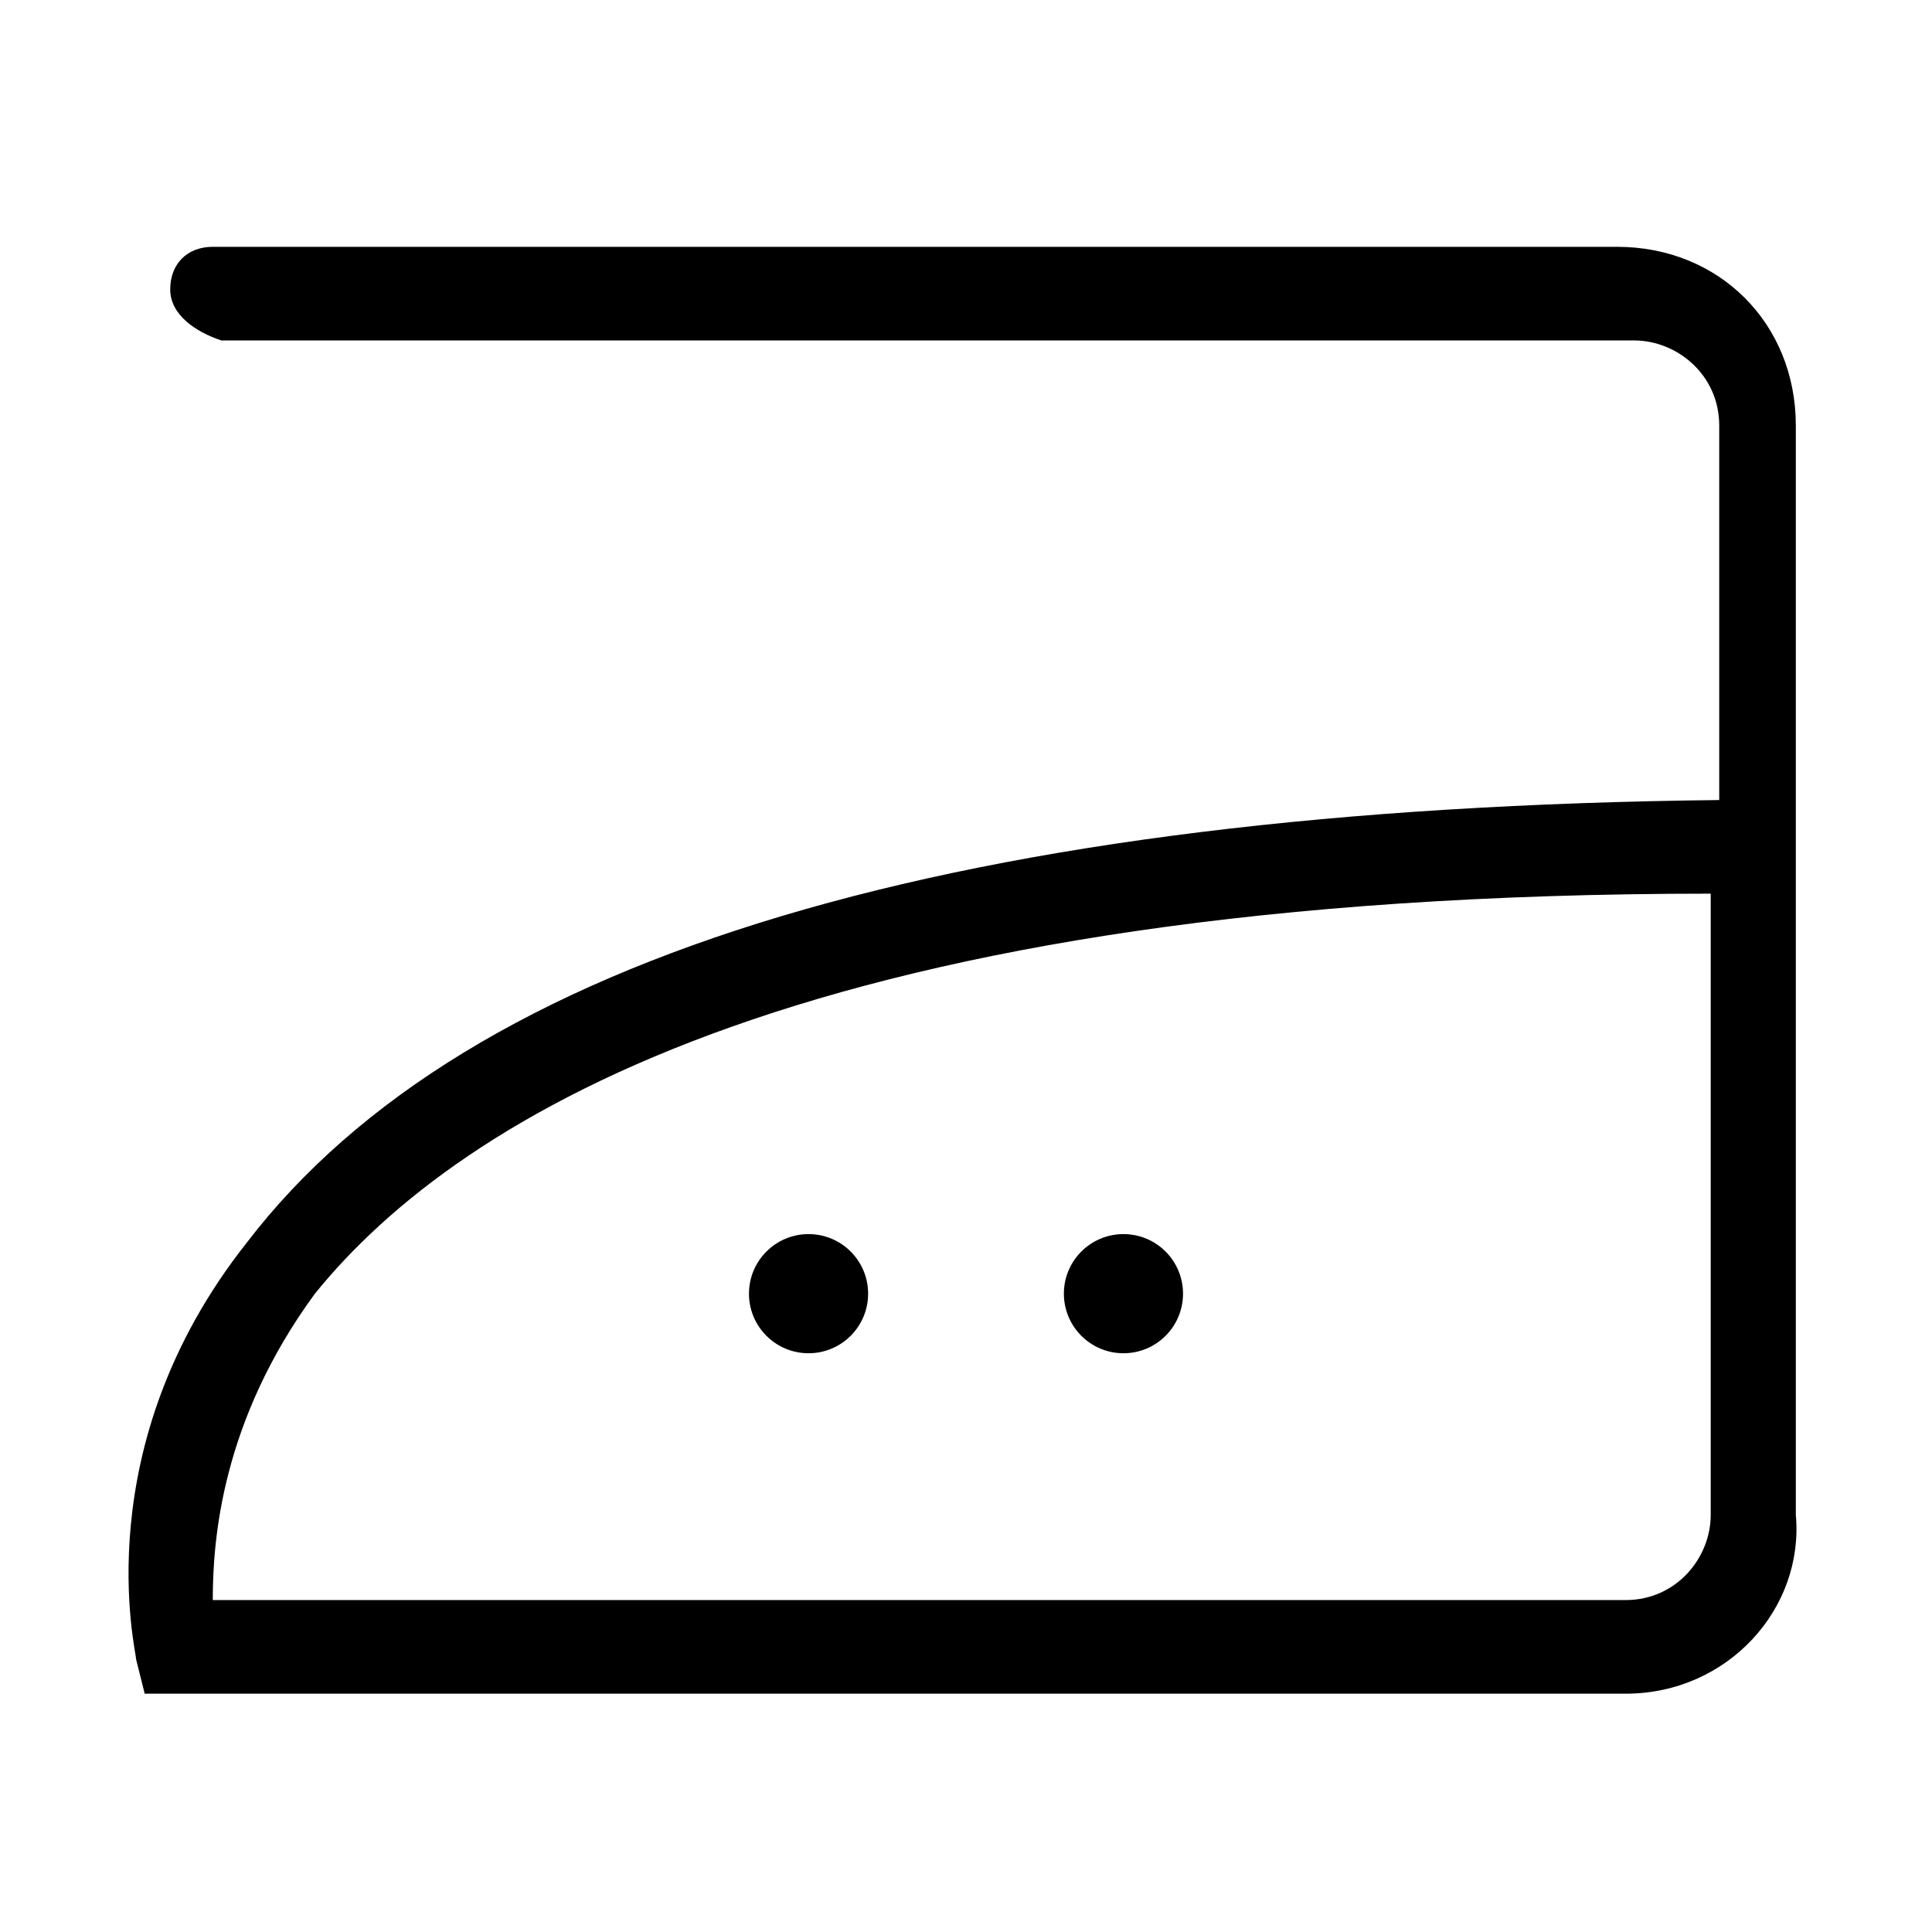 <?xml version="1.0" encoding="utf-8"?>
<!-- Generator: Adobe Illustrator 20.0.0, SVG Export Plug-In . SVG Version: 6.00 Build 0)  -->
<svg version="1.1" xmlns="http://www.w3.org/2000/svg" xmlns:xlink="http://www.w3.org/1999/xlink" x="0px" y="0px"
	 viewBox="0 0 22.7 22.7" style="enable-background:new 0 0 22.7 22.7;" xml:space="preserve">
<style type="text/css">
	.st0{display:none;fill:#ED1C24;}
	.st1{display:none;}
	.st2{display:inline;}
</style>
<g id="Layer_1">
	<rect x="0" y="0" class="st0" width="22.7" height="22.7"/>
	<path class="st1" d="M1.1,1.1v20.5h20.5V1.1H1.1z M20.5,10.1c-0.6-4.1-3.8-7.3-7.9-7.9h7.9V10.1z M19.5,11.3c0,4.5-3.6,8.1-8.1,8.1
		s-8.1-3.6-8.1-8.1c0-4.5,3.6-8.1,8.1-8.1S19.5,6.9,19.5,11.3z M10.1,2.2C6,2.8,2.8,6,2.2,10.1V2.2H10.1z M2.2,12.6
		c0.6,4.1,3.8,7.3,7.9,7.9H2.2V12.6z M12.6,20.5c4.1-0.6,7.3-3.8,7.9-7.9v7.9H12.6z"/>
	<path class="st1" d="M1.1,1.1v20.5h20.5V1.1H1.1z M20.5,10.1c-0.6-4.1-3.8-7.3-7.9-7.9h7.9V10.1z M10.1,2.2C6,2.8,2.8,6,2.2,10.1
		V2.2H10.1z M2.2,12.6c0.6,4.1,3.8,7.3,7.9,7.9H2.2V12.6z M12.6,20.5c4.1-0.6,7.3-3.8,7.9-7.9v7.9H12.6z"/>
	<path class="st1" d="M1.1,1.1v20.5h20.5V1.1H1.1z M20.5,10.1c-0.2-1.8-1-3.4-2-4.7l1.6-1.6c0.3-0.3,0.3-0.9,0-1.2s-0.9-0.3-1.2,0
		l-1.6,1.6c-1.3-1.1-2.9-1.8-4.7-2h7.9V10.1z M10.1,11.3L5,16.4c-1.1-1.4-1.8-3.2-1.8-5.1c0-1.9,0.7-3.7,1.8-5.1L10.1,11.3z M6.2,5
		c1.4-1.1,3.2-1.8,5.1-1.8S15,3.9,16.4,5l-5.1,5.1L6.2,5z M11.3,12.5l5.1,5.1c-1.4,1.1-3.2,1.8-5.1,1.8s-3.7-0.7-5.1-1.8L11.3,12.5z
		 M12.5,11.3l5.1-5.1c1.1,1.4,1.8,3.2,1.8,5.1c0,1.9-0.7,3.7-1.8,5.1L12.5,11.3z M10.1,2.2c-1.8,0.2-3.4,1-4.7,2L3.8,2.6
		c-0.3-0.3-0.9-0.3-1.2,0s-0.3,0.9,0,1.2l1.6,1.6c-1.1,1.3-1.8,2.9-2,4.7V2.2H10.1z M2.2,12.6c0.2,1.8,1,3.4,2,4.7l-1.6,1.6
		c-0.3,0.3-0.3,0.9,0,1.2c0.2,0.2,0.4,0.2,0.6,0.2c0.2,0,0.4-0.1,0.6-0.2l1.6-1.6c1.3,1.1,2.9,1.8,4.7,2H2.2V12.6z M12.6,20.5
		c1.8-0.2,3.4-1,4.7-2l1.6,1.6c0.2,0.2,0.4,0.2,0.6,0.2c0.2,0,0.4-0.1,0.6-0.2c0.3-0.3,0.3-0.9,0-1.2l-1.6-1.6
		c1.1-1.3,1.8-2.9,2-4.7v7.9H12.6z"/>
	<g class="st1">
		<path class="st2" d="M2.6,20.1c0.2,0.2,0.4,0.2,0.6,0.2c0.2,0,0.4-0.1,0.6-0.2l7.5-7.5l7.5,7.5c0.2,0.2,0.4,0.2,0.6,0.2
			c0.2,0,0.4-0.1,0.6-0.2c0.3-0.3,0.3-0.9,0-1.2l-7.5-7.5l7.5-7.5c0.3-0.3,0.3-0.9,0-1.2s-0.9-0.3-1.2,0l-7.5,7.5L3.8,2.6
			c-0.3-0.3-0.9-0.3-1.2,0s-0.3,0.9,0,1.2l7.5,7.5l-7.5,7.5C2.3,19.2,2.3,19.7,2.6,20.1z"/>
		<path class="st2" d="M1.1,1.1v20.5h20.5V1.1H1.1z M20.5,20.5H2.2V2.2h18.3V20.5z"/>
	</g>
	<g class="st1">
		<path class="st2" d="M1.1,1.1v20.5h20.5V1.1H1.1z M20.5,10.1c-0.6-4.1-3.8-7.3-7.9-7.9h7.9V10.1z M19.5,11.3
			c0,4.5-3.6,8.1-8.1,8.1s-8.1-3.6-8.1-8.1c0-4.5,3.6-8.1,8.1-8.1S19.5,6.9,19.5,11.3z M10.1,2.2C6,2.8,2.8,6,2.2,10.1V2.2H10.1z
			 M2.2,12.6c0.6,4.1,3.8,7.3,7.9,7.9H2.2V12.6z M12.6,20.5c4.1-0.6,7.3-3.8,7.9-7.9v7.9H12.6z"/>
		<circle class="st2" cx="9.4" cy="11.3" r="0.7"/>
		<circle class="st2" cx="13.2" cy="11.3" r="0.7"/>
	</g>
	<g class="st1">
		<path class="st2" d="M1.1,1.1v20.5h20.5V1.1H1.1z M20.5,10.1c-0.6-4.1-3.8-7.3-7.9-7.9h7.9V10.1z M19.5,11.3
			c0,4.5-3.6,8.1-8.1,8.1c-4.5,0-8.1-3.6-8.1-8.1c0-4.5,3.6-8.1,8.1-8.1C15.8,3.2,19.5,6.9,19.5,11.3z M10.1,2.2
			C6,2.8,2.8,6,2.2,10.1V2.2H10.1z M2.2,12.6c0.6,4.1,3.8,7.3,7.9,7.9H2.2V12.6z M12.6,20.5c4.1-0.6,7.3-3.8,7.9-7.9v7.9H12.6z"/>
		<circle class="st2" cx="7.9" cy="11.3" r="0.7"/>
		<circle class="st2" cx="11.3" cy="11.3" r="0.7"/>
		<circle class="st2" cx="14.8" cy="11.3" r="0.7"/>
	</g>
	<path class="st1" d="M21.1,1.1H1.5H1.1v20.5h20.5V1.1H21.1z M20,2.2c-0.3,4.5-4.1,8.1-8.7,8.1S3,6.7,2.7,2.2H20z M2.2,20.5V5.1
		c1.4,3.7,5,6.3,9.1,6.3c4.2,0,7.7-2.6,9.1-6.3v15.4H2.2z"/>
	<g class="st1">
		<path class="st2" d="M1.1,1.1v20.5h20.5V1.1H1.1z M20.5,10.1c-0.6-4.1-3.8-7.3-7.9-7.9h7.9V10.1z M19.5,11.3
			c0,4.5-3.6,8.1-8.1,8.1c-4.5,0-8.1-3.6-8.1-8.1c0-4.5,3.6-8.1,8.1-8.1C15.8,3.2,19.5,6.9,19.5,11.3z M10.1,2.2
			C6,2.8,2.8,6,2.2,10.1V2.2H10.1z M2.2,12.6c0.6,4.1,3.8,7.3,7.9,7.9H2.2V12.6z M12.6,20.5c4.1-0.6,7.3-3.8,7.9-7.9v7.9H12.6z"/>
		<circle class="st2" cx="11.3" cy="11.3" r="0.7"/>
	</g>
	<g class="st1">
		<path class="st2" d="M21.6,21.6H1.1V1.1h20.5V21.6z M2.2,20.5h18.3V2.2H2.2V20.5z"/>
		<path class="st2" d="M5.5,19C5.2,19,5,18.7,5,18.4V4.3C5,4,5.2,3.7,5.5,3.7c0.3,0,0.6,0.3,0.6,0.6v14.2C6.1,18.7,5.9,19,5.5,19z"
			/>
		<path class="st2" d="M11.3,19c-0.3,0-0.6-0.3-0.6-0.6V4.3c0-0.3,0.3-0.6,0.6-0.6c0.3,0,0.6,0.3,0.6,0.6v14.2
			C11.9,18.7,11.7,19,11.3,19z"/>
		<path class="st2" d="M17.1,19c-0.3,0-0.6-0.3-0.6-0.6V4.3c0-0.3,0.3-0.6,0.6-0.6c0.3,0,0.6,0.3,0.6,0.6v14.2
			C17.7,18.7,17.4,19,17.1,19z"/>
	</g>
	<g class="st1">
		<path class="st2" d="M21.6,21.6H1.1V1.1h20.5V21.6z M2.2,20.5h18.3V2.2H2.2V20.5z"/>
		<path class="st2" d="M17.1,11.9H5.6c-0.3,0-0.6-0.3-0.6-0.6c0-0.3,0.3-0.6,0.6-0.6h11.6c0.3,0,0.6,0.3,0.6,0.6
			C17.7,11.7,17.4,11.9,17.1,11.9z"/>
	</g>
	<g class="st1">
		<path class="st2" d="M2,1.1v18.6h18.6V1.1H2z M19.6,9.3c-0.5-3.7-3.4-6.7-7.2-7.2h7.2V9.3z M18.7,10.4c0,4.1-3.3,7.4-7.4,7.4
			c-4.1,0-7.4-3.3-7.4-7.4C4,6.3,7.3,3,11.3,3C15.4,3,18.7,6.3,18.7,10.4z M10.2,2.1C6.5,2.6,3.6,5.5,3.1,9.3V2.1H10.2z M3.1,11.5
			c0.5,3.7,3.4,6.7,7.2,7.2H3.1V11.5z M12.5,18.7c3.7-0.5,6.7-3.4,7.2-7.2v7.2H12.5z"/>
		<path class="st2" d="M19.7,20.6H2.5c-0.3,0-0.5,0.2-0.5,0.5c0,0.3,0.2,0.5,0.5,0.5h17.2c0.3,0,0.5-0.2,0.5-0.5
			C20.2,20.8,20,20.6,19.7,20.6z"/>
	</g>
	<g class="st1">
		<path class="st2" d="M2.9,1.1V18h16.9V1.1H2.9z M18.9,8.5c-0.5-3.4-3.1-6.1-6.5-6.5h6.5V8.5z M18,9.5c0,3.7-3,6.7-6.7,6.7
			s-6.7-3-6.7-6.7c0-3.7,3-6.7,6.7-6.7S18,5.9,18,9.5z M10.3,2C6.9,2.5,4.3,5.1,3.8,8.5V2H10.3z M3.8,10.6c0.5,3.4,3.1,6.1,6.5,6.5
			H3.8V10.6z M12.4,17.1c3.4-0.5,6.1-3.1,6.5-6.5v6.5H12.4z"/>
		<path class="st2" d="M19,18.8H3.3c-0.3,0-0.5,0.2-0.5,0.5c0,0.3,0.2,0.5,0.5,0.5H19c0.3,0,0.5-0.2,0.5-0.5
			C19.4,19,19.2,18.8,19,18.8z"/>
		<path class="st2" d="M19,20.7H3.3c-0.3,0-0.5,0.2-0.5,0.5c0,0.3,0.2,0.5,0.5,0.5H19c0.3,0,0.5-0.2,0.5-0.5
			C19.4,20.9,19.2,20.7,19,20.7z"/>
	</g>
	<path class="st1" d="M1.1,1.1v20.5h20.5V1.1H1.1z M2.2,9.5C2.2,9.5,2.2,9.5,2.2,9.5l7.4-7.3h4.8L2.2,14.3V9.5z M8,2.2L2.2,8V2.2H8z
		 M20.5,20.5H2.2v-4.6c0,0,0.1,0,0.1-0.1L15.9,2.2h4.5V20.5z"/>
</g>
<g id="Layer_2">
	<rect x="0" y="0" class="st0" width="22.7" height="22.7"/>
	<g class="st1">
		<g class="st2">
			<circle cx="7.6" cy="15.2" r="0.7"/>
			<circle cx="11.3" cy="15.2" r="0.7"/>
			<circle cx="15" cy="15.2" r="0.7"/>
		</g>
		<path class="st2" d="M19.1,19.9H1.7l-0.1-0.4c0-0.1-0.6-2.5,1.3-4.9c2.6-3.4,8.4-5.1,17.3-5.2V5c0-0.6-0.5-1-1-1H2.6
			C2.3,3.9,2,3.7,2,3.4c0-0.3,0.2-0.5,0.5-0.5h16.5c1.2,0,2.1,0.9,2.1,2.1v12.8C21.2,18.9,20.3,19.9,19.1,19.9z M2.5,18.8h16.6
			c0.6,0,1-0.5,1-1v-7.3C9.6,10.5,5.4,13.1,3.7,15.2C2.6,16.7,2.5,18.1,2.5,18.8z"/>
	</g>
	<g>
		<g>
			<circle cx="9.5" cy="15.2" r="0.7"/>
			<circle cx="13.2" cy="15.2" r="0.7"/>
		</g>
		<path d="M19.1,19.9H1.7l-0.1-0.4c0-0.1-0.6-2.5,1.3-4.9c2.6-3.4,8.4-5.1,17.3-5.2V5c0-0.6-0.5-1-1-1H2.6C2.3,3.9,2,3.7,2,3.4
			c0-0.3,0.2-0.5,0.5-0.5h16.5c1.2,0,2.1,0.9,2.1,2.1v12.8C21.2,18.9,20.3,19.9,19.1,19.9z M2.5,18.8h16.6c0.6,0,1-0.5,1-1v-7.3
			C9.6,10.5,5.4,13.1,3.7,15.2C2.6,16.7,2.5,18.1,2.5,18.8z"/>
	</g>
	<g class="st1">
		<g class="st2">
			<circle cx="11.3" cy="15.2" r="0.7"/>
		</g>
		<path class="st2" d="M19.1,19.9H1.7l-0.1-0.4c0-0.1-0.6-2.5,1.3-4.9c2.6-3.4,8.4-5.1,17.3-5.2V5c0-0.6-0.5-1-1-1H2.6
			C2.3,3.9,2,3.7,2,3.4c0-0.3,0.2-0.5,0.5-0.5h16.5c1.2,0,2.1,0.9,2.1,2.1v12.8C21.2,18.9,20.3,19.9,19.1,19.9z M2.5,18.8h16.6
			c0.6,0,1-0.5,1-1v-7.3C9.6,10.5,5.4,13.1,3.7,15.2C2.6,16.7,2.5,18.1,2.5,18.8z"/>
	</g>
	<path class="st1" d="M19.6,1.1H2c-0.3,0-0.6,0.3-0.6,0.6C1.4,2,1.7,2.3,2,2.3h17.6c0.6,0,1.1,0.5,1.1,1.1V8c-1.3,0-2.6,0.1-3.8,0.1
		l3.3-3.3c0.3-0.3,0.3-0.9,0-1.2c-0.3-0.3-0.9-0.3-1.2,0l-4.8,4.8c-1.8,0.2-3.4,0.5-4.8,0.9L3.7,3.6c-0.3-0.3-0.9-0.3-1.2,0
		C2.1,4,2.1,4.5,2.5,4.8L7.6,10c-2.3,0.9-4.1,2.1-5.3,3.6c-2,2.6-1.4,5.1-1.4,5.2L1,19.2h2.4l-1,1c-0.3,0.3-0.3,0.9,0,1.2
		c0.2,0.2,0.4,0.3,0.6,0.3s0.4-0.1,0.6-0.3l2.2-2.2h11l2.2,2.2c0.2,0.2,0.4,0.3,0.6,0.3c0.2,0,0.4-0.1,0.6-0.3
		c0.3-0.3,0.3-0.9,0-1.2l-1-1h0.4c1.2,0,2.2-1,2.2-2.2V3.4C21.8,2.1,20.8,1.1,19.6,1.1z M12.9,9.8l-1.5,1.5l-1-1
		C11.1,10.1,11.9,9.9,12.9,9.8z M2,18.1c-0.1-0.7,0-2.2,1.2-3.8c0.9-1.1,2.5-2.4,5.3-3.4l1.6,1.6l-5.5,5.5H2z M7,18.1l4.3-4.3
		l4.3,4.3H7z M20.7,16.9c0,0.6-0.5,1.1-1.1,1.1h-1.5l-5.5-5.5l3.1-3.1c1.5-0.1,3.2-0.2,5.1-0.2V16.9z"/>
</g>
</svg>
